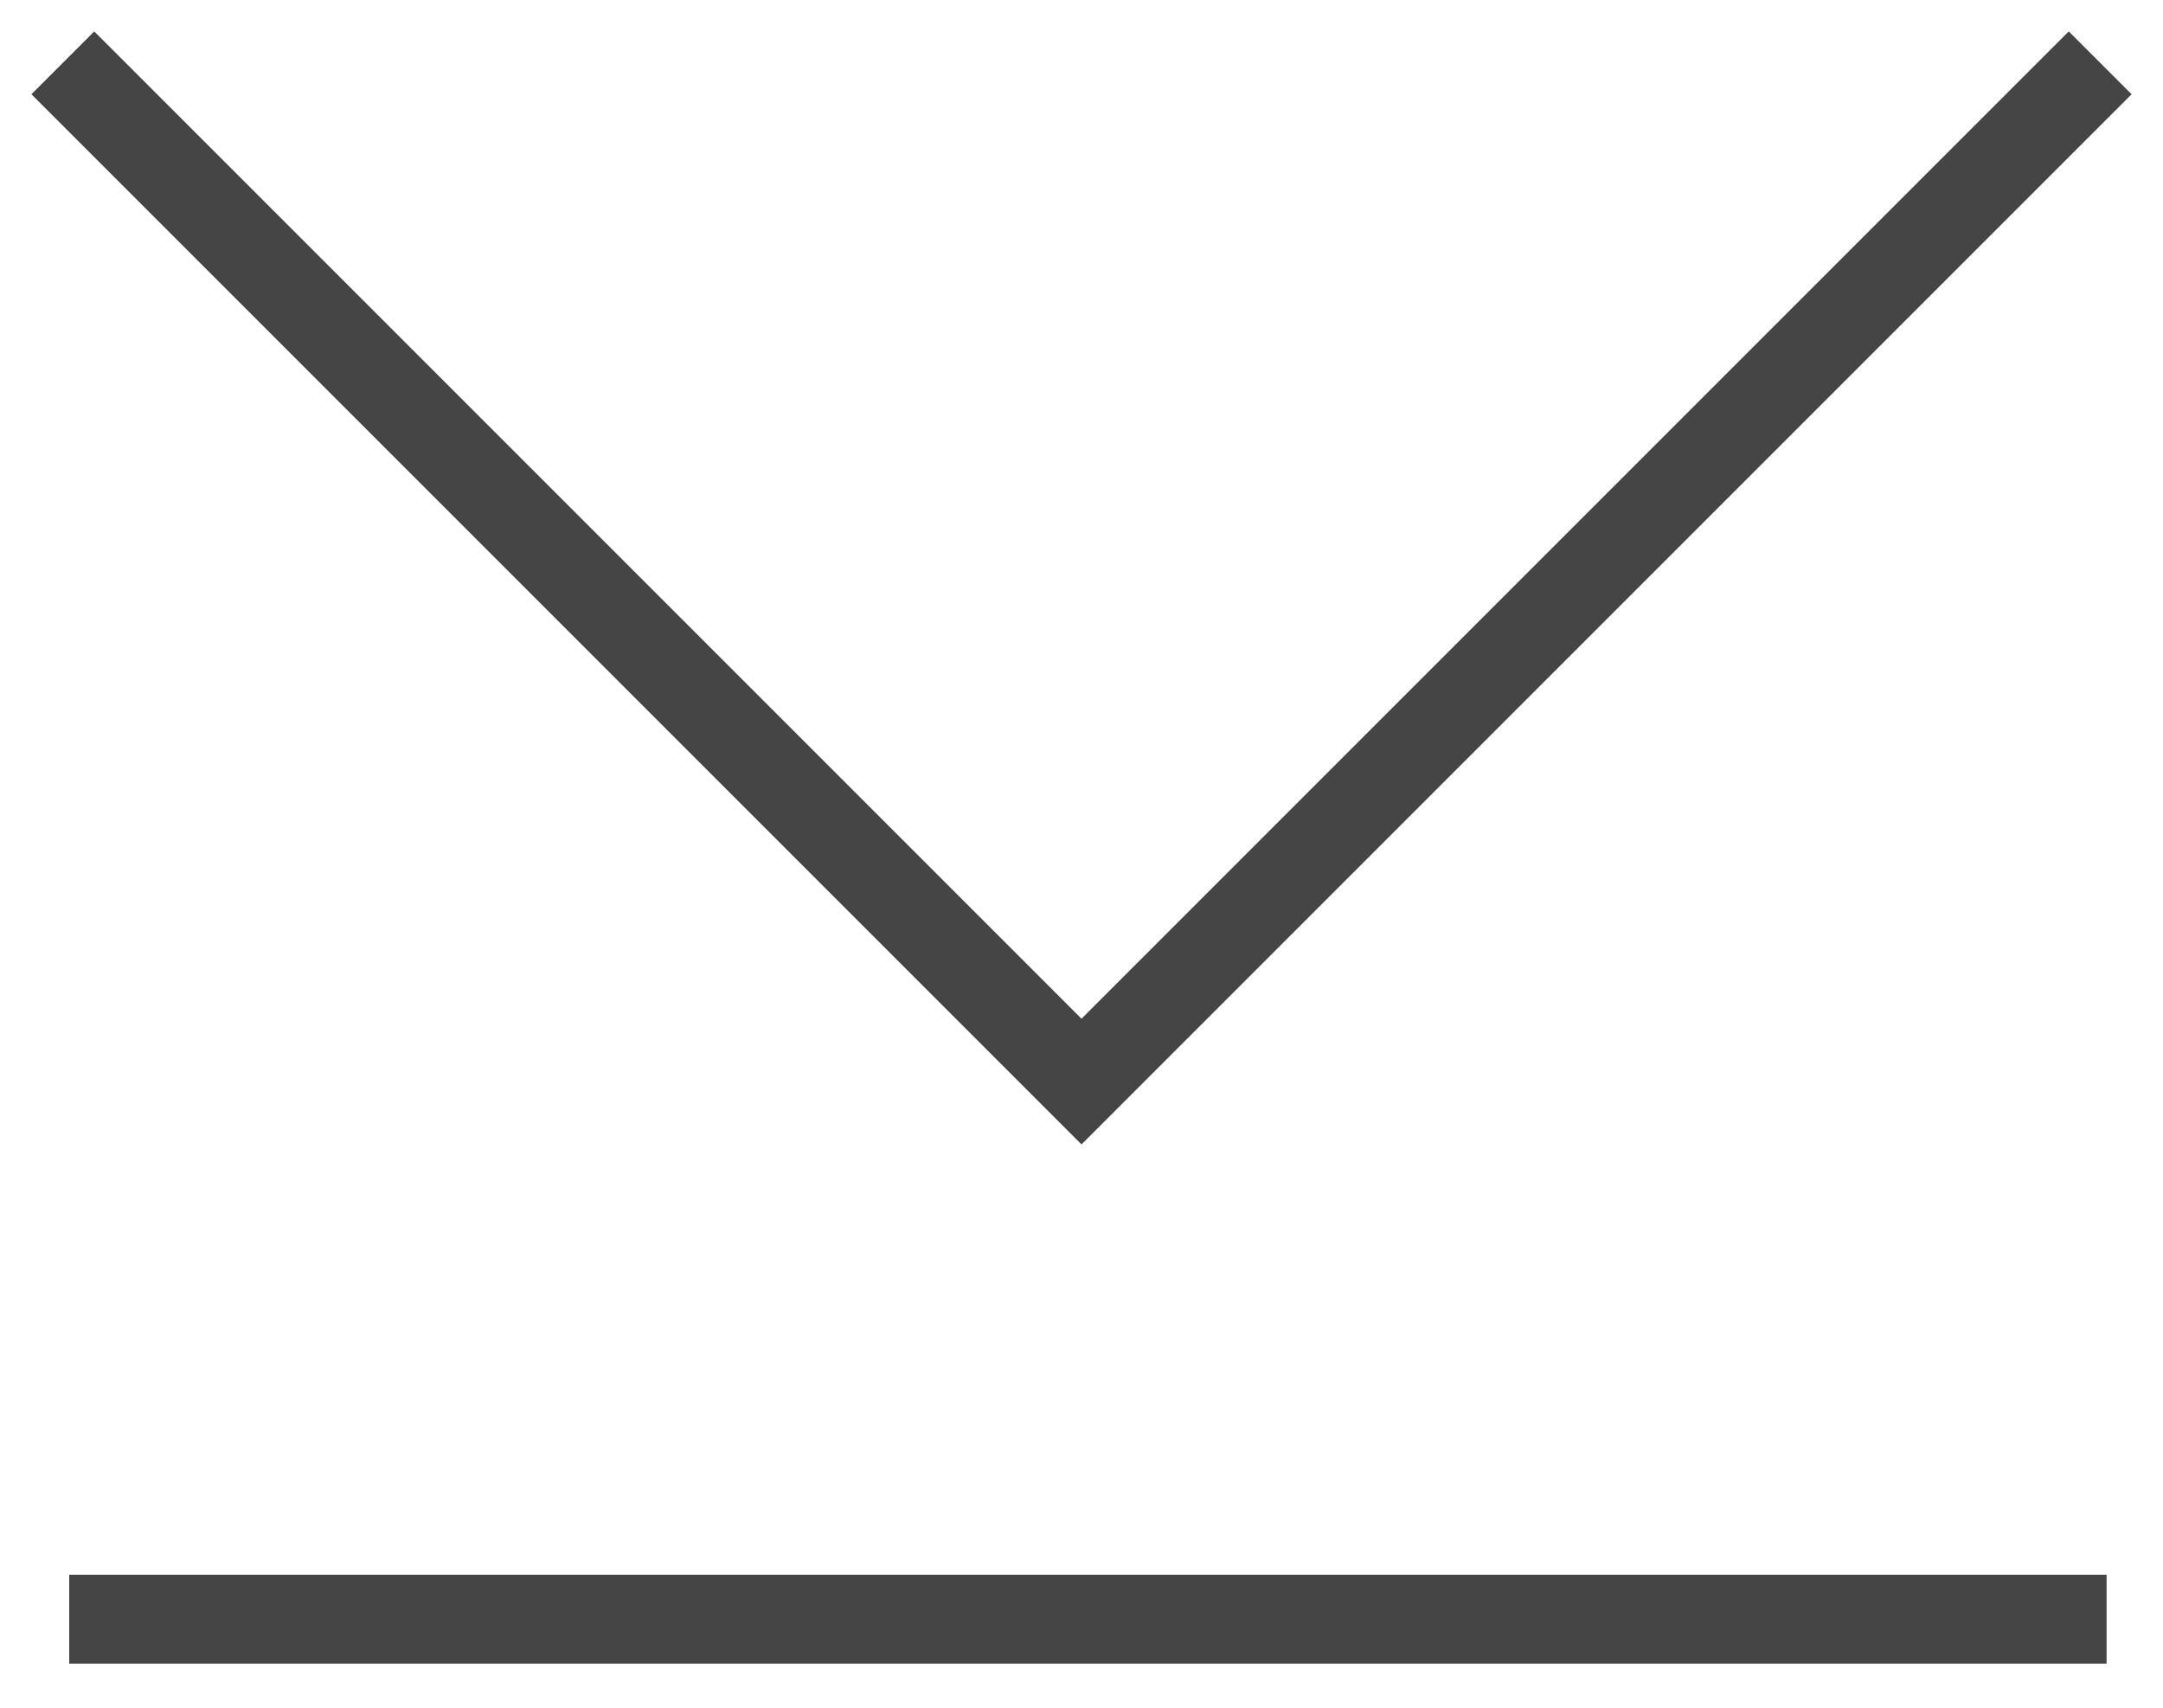 <svg xmlns="http://www.w3.org/2000/svg" width="24.342" height="19.221" viewBox="0 0 24.342 19.221">
  <g transform="translate(-156.68 -2966.295)">
    <path d="M0,22.928,11.464,11.464,0,0" transform="translate(180.315 2967.002) rotate(90)" fill="none" stroke="#454545"/>
    <line x2="22.928" transform="translate(157.459 2984.516)" fill="none" stroke="#454545" />
  </g>
</svg>
